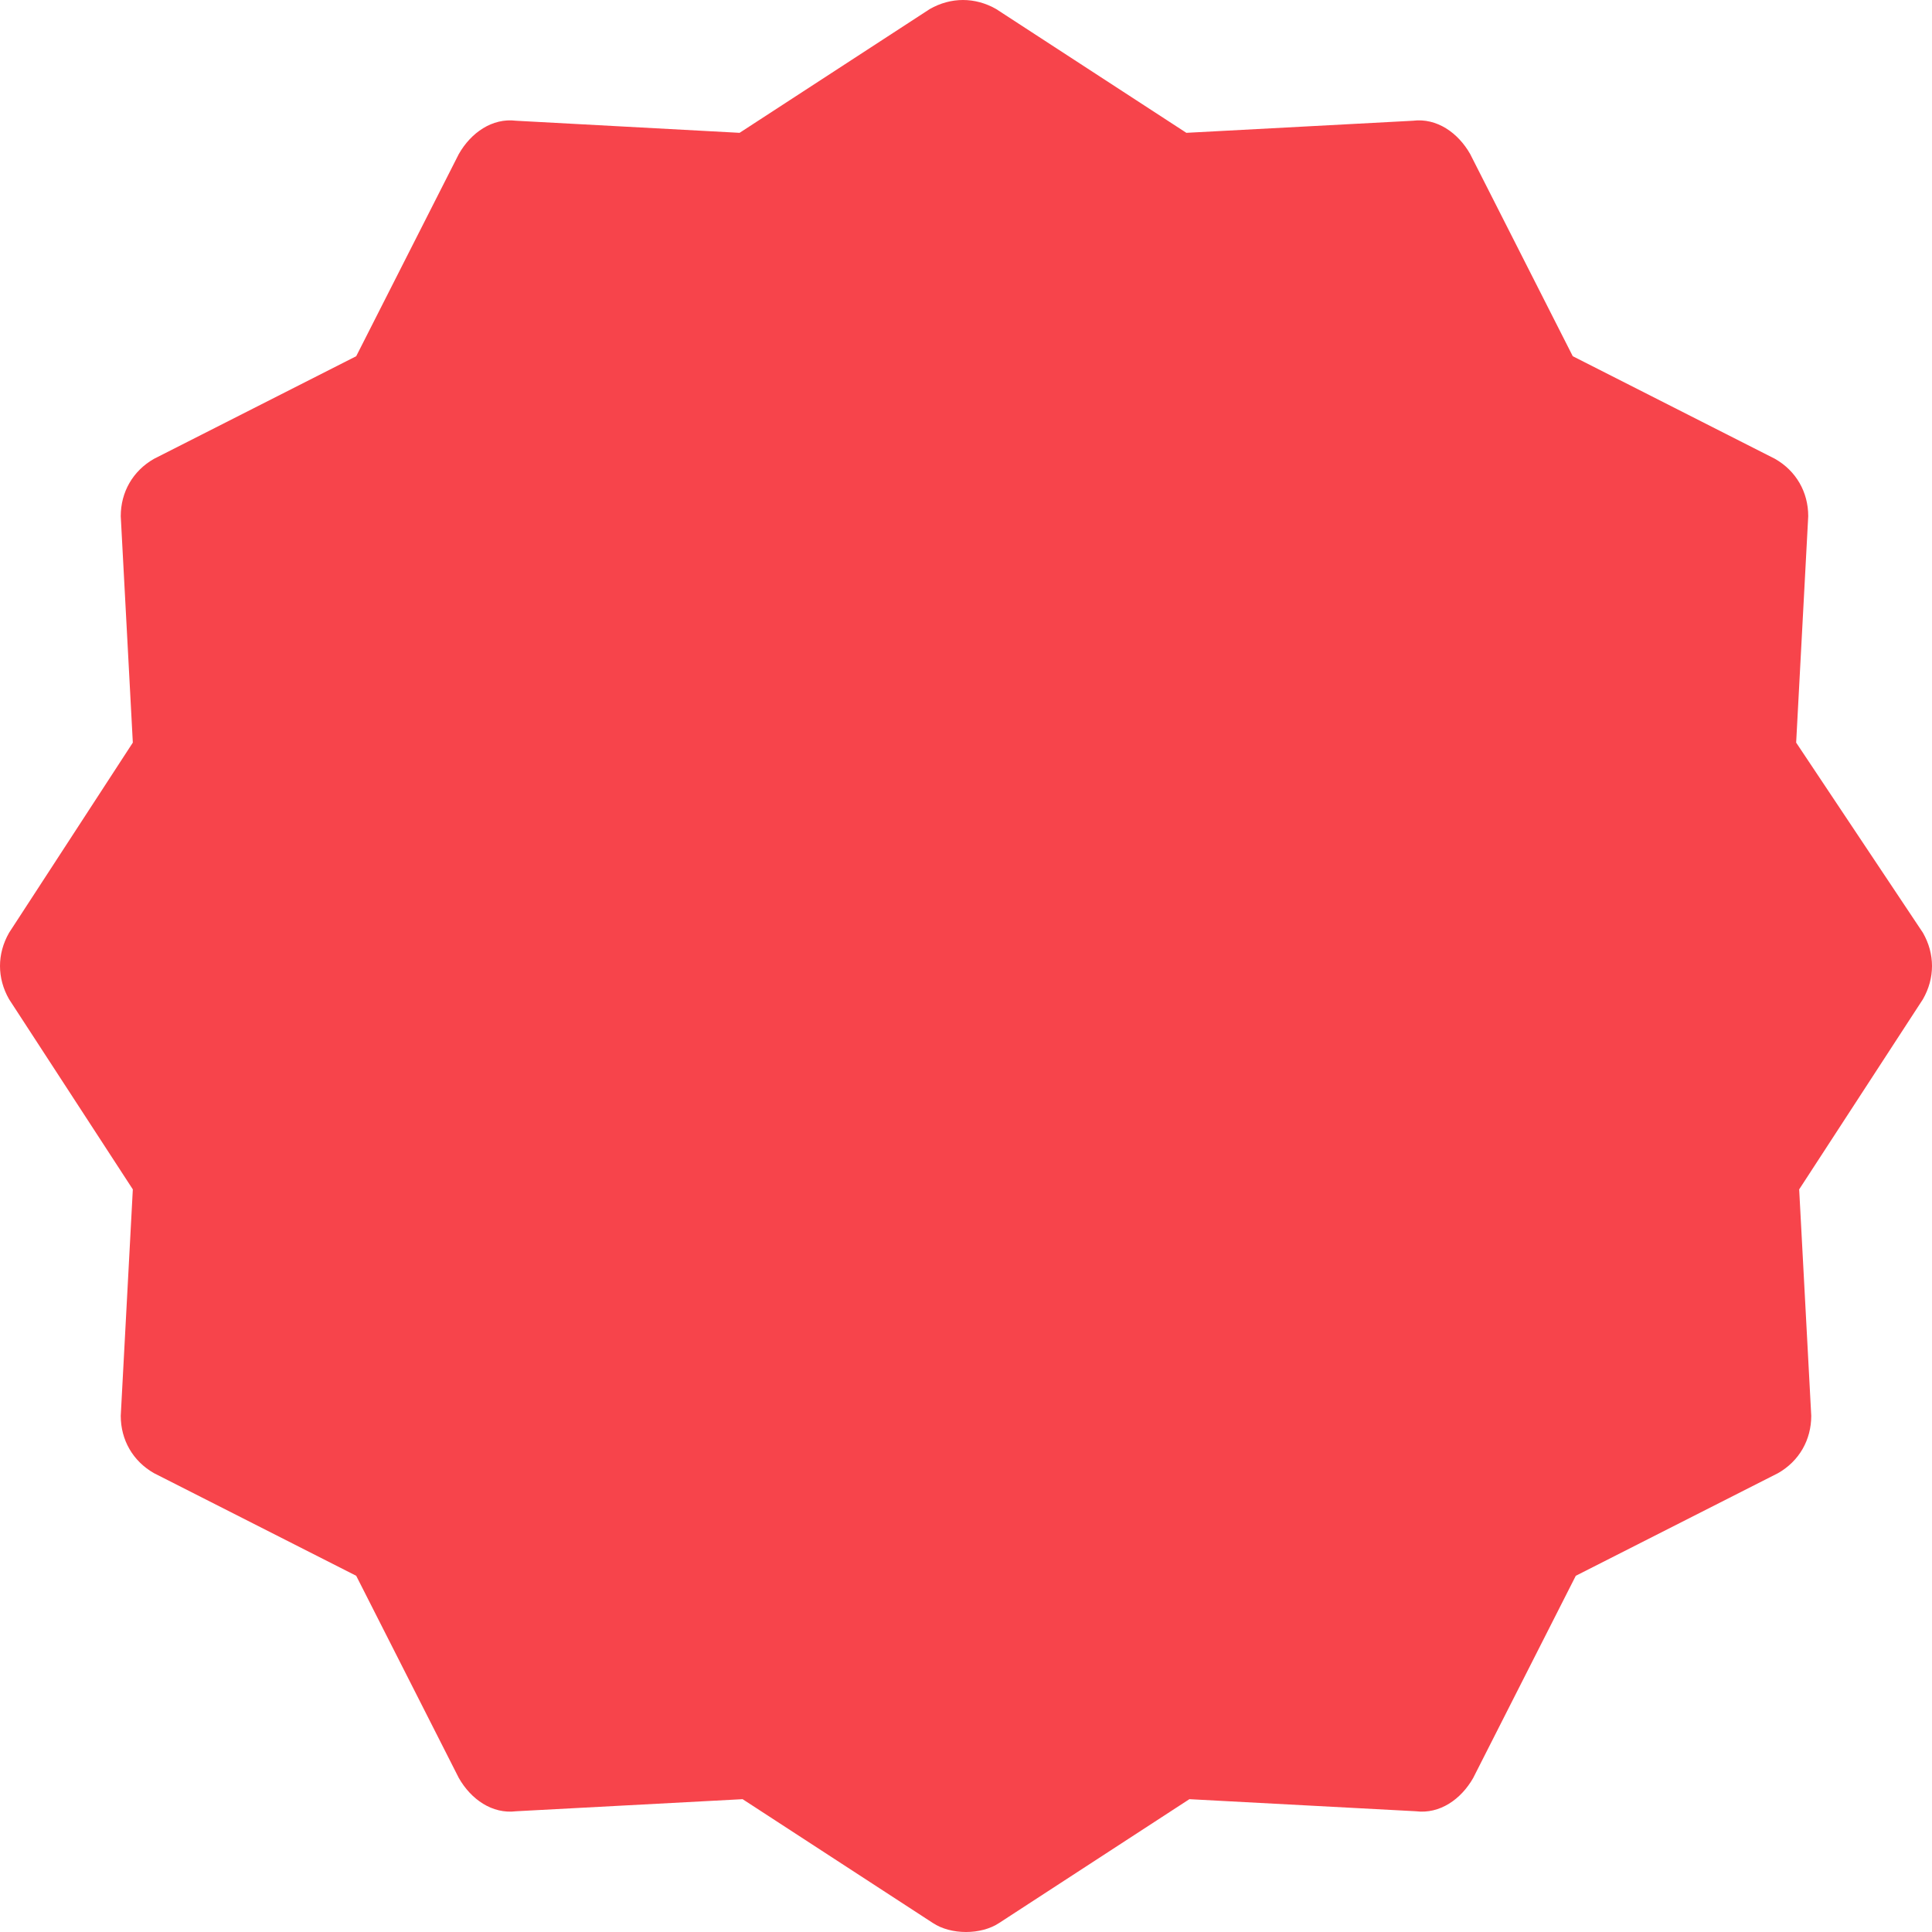 <svg fill="none" viewBox="0 0 32 32" version="1.1" xmlns="http://www.w3.org/2000/svg"><g clip-path="url(#clip0)"><path fill="#F7444B" d="M29.75 12.3L29.95 8.55C29.95 8.15 29.75 7.8 29.4 7.6L26.05 5.9L24.35 2.55C24.15 2.2 23.8 1.95 23.4 2L19.65 2.2L16.5 0.15C16.15 -0.05 15.75 -0.05 15.4 0.15L12.25 2.2L8.55 2C8.15 1.95 7.8 2.2 7.6 2.55L5.9 5.9L2.55 7.6C2.2 7.8 2 8.15 2 8.55L2.2 12.3L0.15 15.45C-0.05 15.8 -0.05 16.2 0.15 16.55L2.2 19.7L2 23.45C2 23.85 2.2 24.2 2.55 24.4L5.9 26.1L7.6 29.45C7.8 29.8 8.15 30.05 8.55 30L12.3 29.8L15.45 31.85C15.6 31.95 15.8 32 16 32C16.2 32 16.4 31.95 16.55 31.85L19.7 29.8L23.45 30C23.85 30.05 24.2 29.8 24.4 29.45L26.1 26.1L29.45 24.4C29.8 24.2 30 23.85 30 23.45L29.8 19.7L31.85 16.55C32.05 16.2 32.05 15.8 31.85 15.45L29.75 12.3Z"/></g><defs><clipPath id="clip0"><rect width="32" height="32" fill="#fff"/></clipPath></defs></svg>